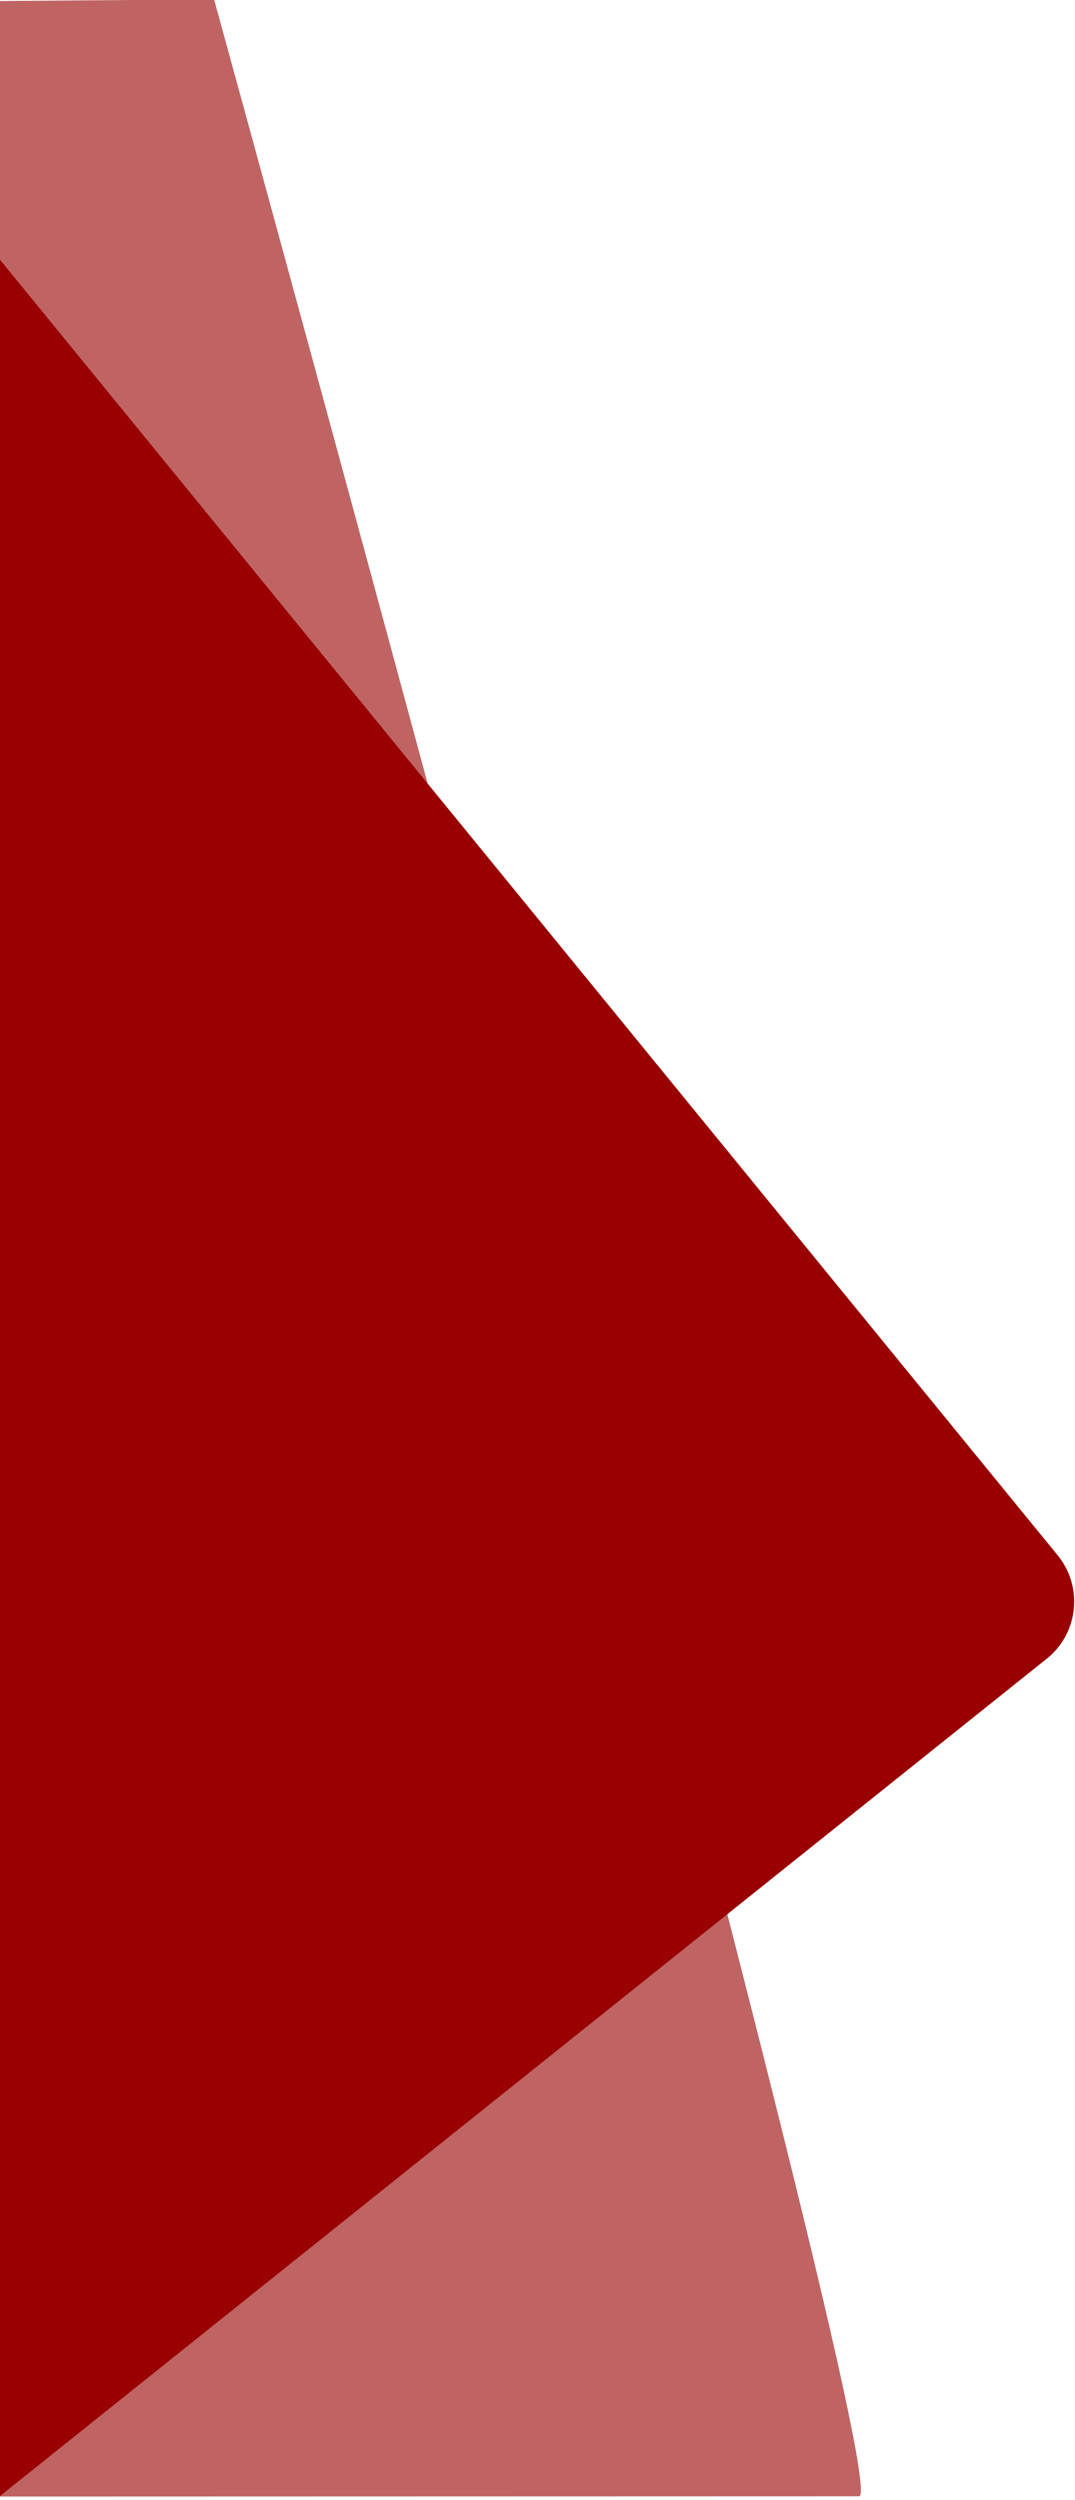 <?xml version="1.0" encoding="UTF-8" standalone="no"?>
<!DOCTYPE svg PUBLIC "-//W3C//DTD SVG 1.1//EN" "http://www.w3.org/Graphics/SVG/1.1/DTD/svg11.dtd">
<svg width="100%" height="100%" viewBox="0 0 250 581" version="1.1" xmlns="http://www.w3.org/2000/svg" xmlns:xlink="http://www.w3.org/1999/xlink" xml:space="preserve" xmlns:serif="http://www.serif.com/" style="fill-rule:evenodd;clip-rule:evenodd;stroke-linejoin:round;stroke-miterlimit:2;">
    <g transform="matrix(1,0,0,1,-280,0.375)">
        <g transform="matrix(0.959,-0.283,0.486,1.649,-176.746,-69.418)">
            <path d="M418.48,113.835L466.439,121.829C466.439,121.829 455.707,470.281 446.324,470.281L254.485,437.392" style="fill:rgb(153,1,0);fill-opacity:0.61;"/>
        </g>
        <g transform="matrix(0.765,-0.644,0.859,1.021,-217.929,206.92)">
            <path d="M475.62,155.916L470,447.263C470,454.293 462.383,460 453,460L140.884,454.068" style="fill:rgb(153,1,0);"/>
        </g>
    </g>
</svg>
